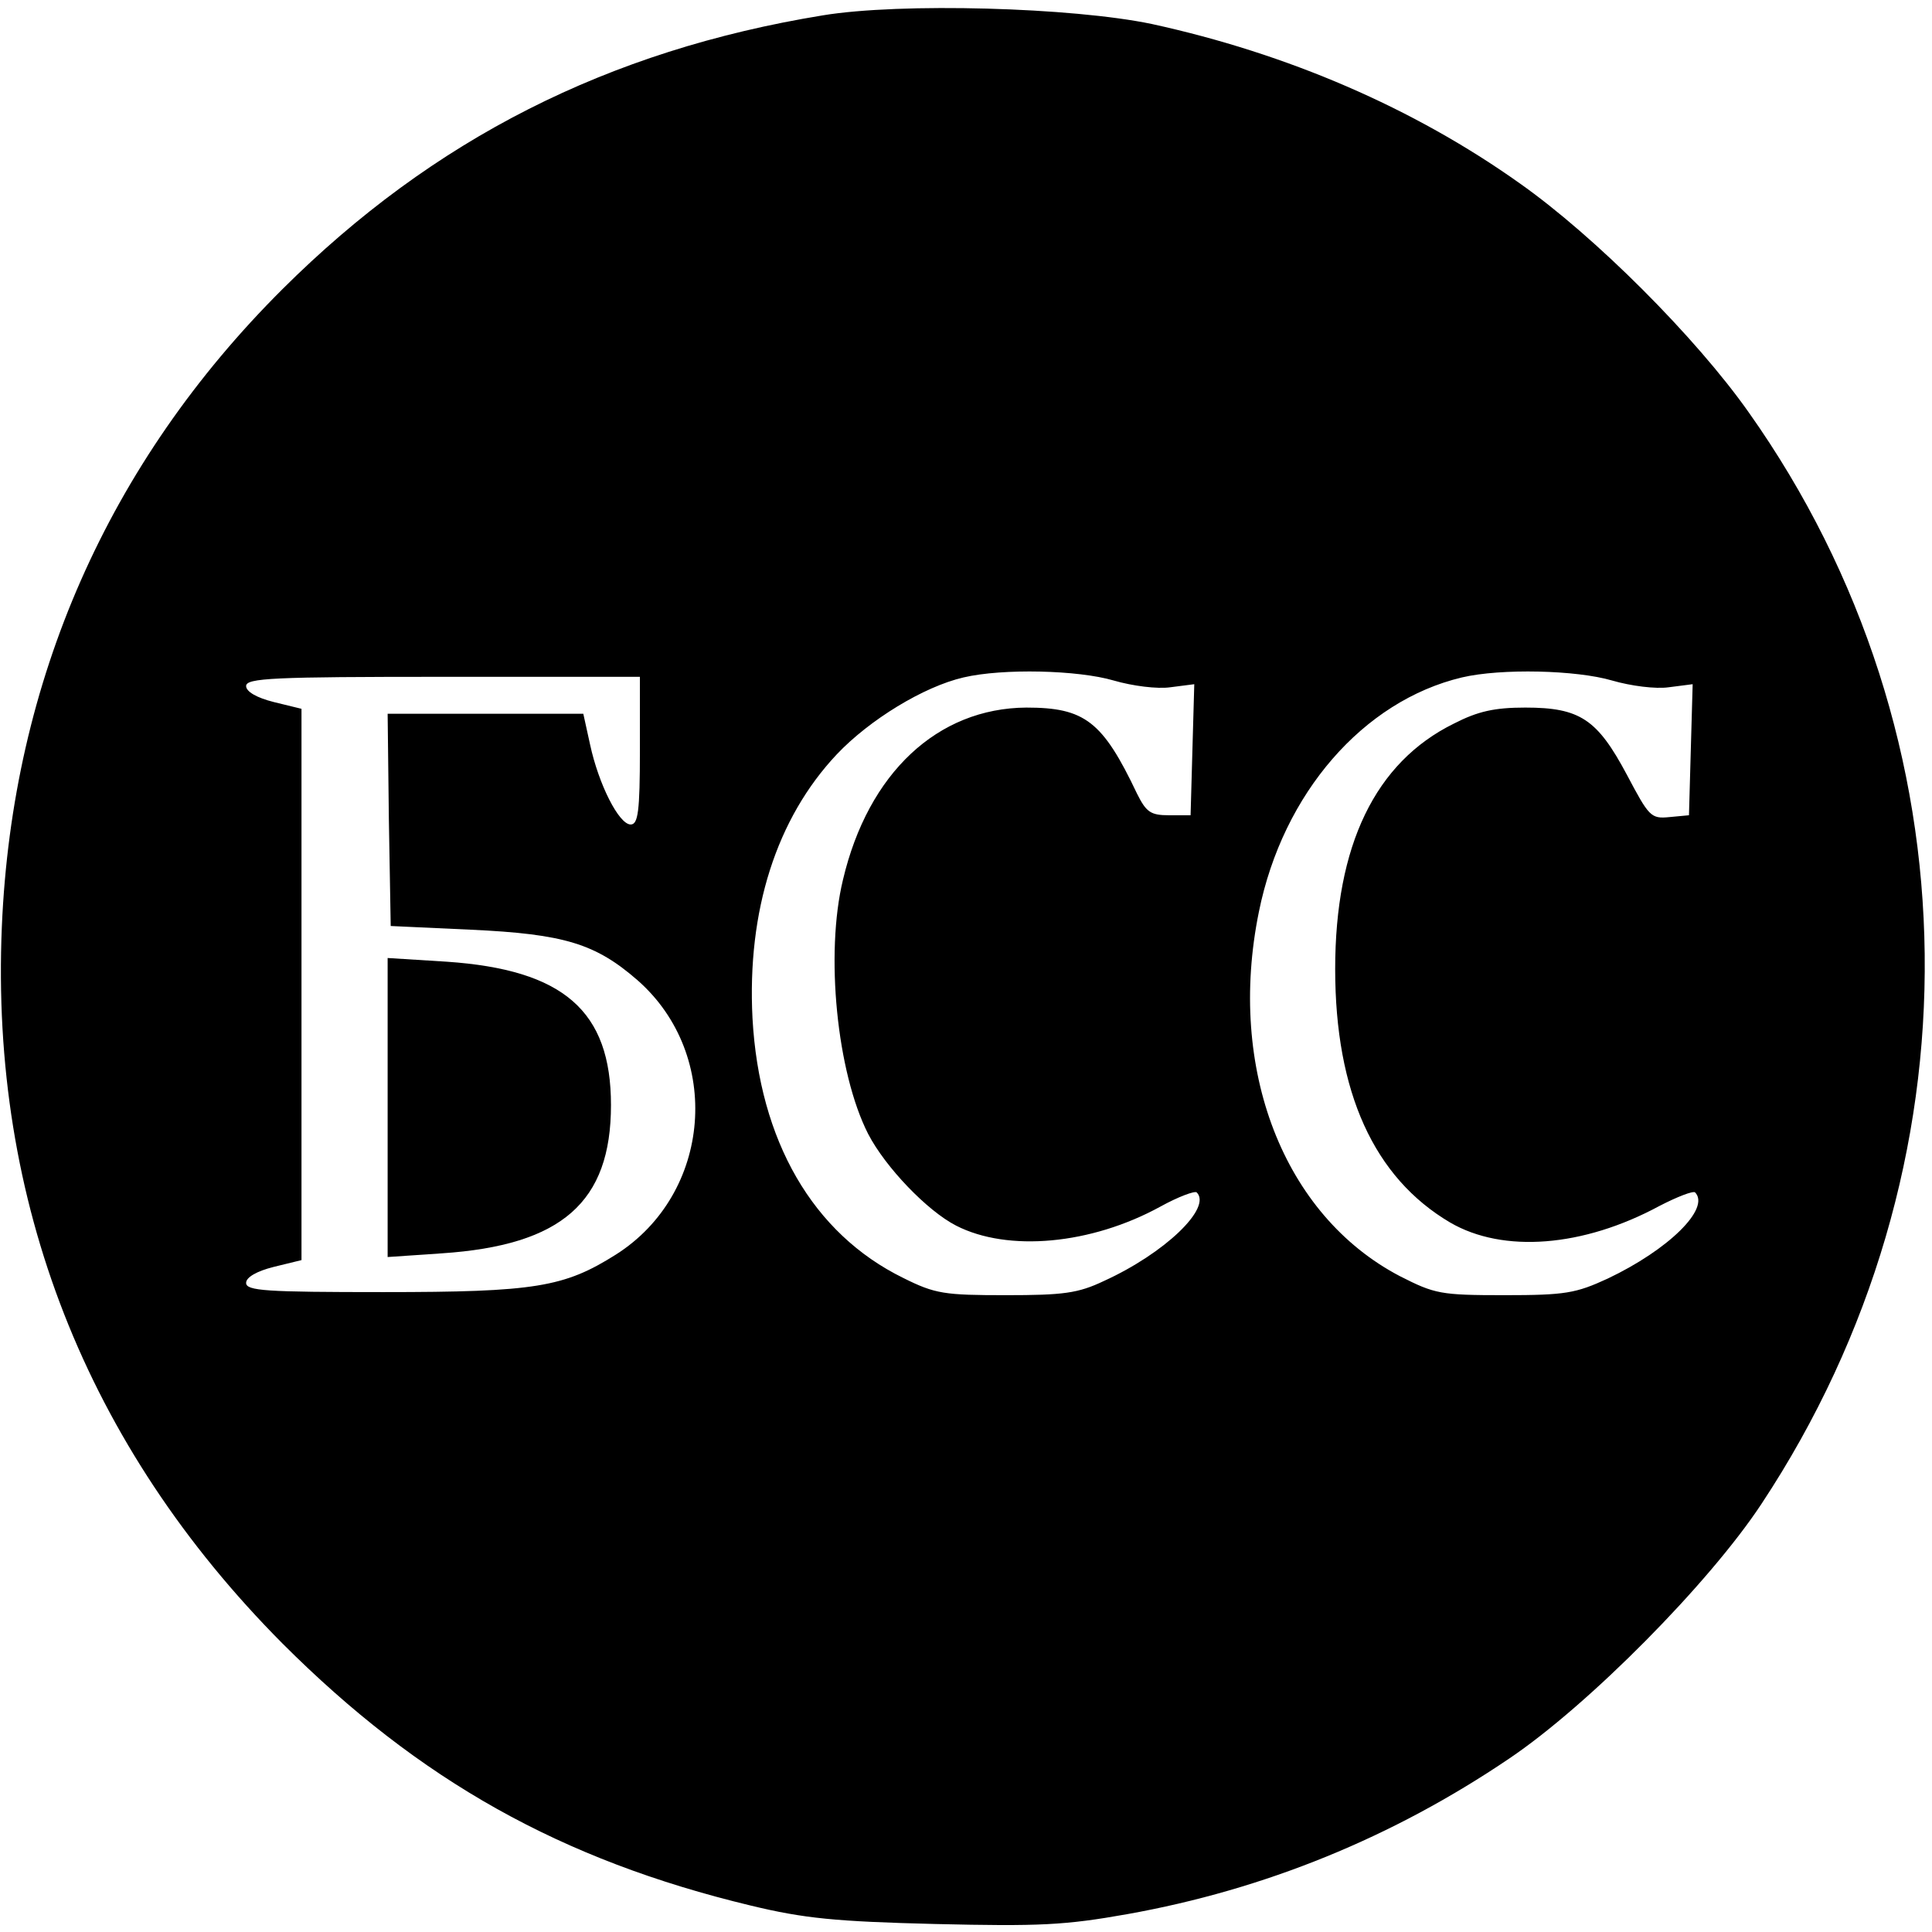 <?xml version="1.0" standalone="no"?>
<!DOCTYPE svg PUBLIC "-//W3C//DTD SVG 20010904//EN"
 "http://www.w3.org/TR/2001/REC-SVG-20010904/DTD/svg10.dtd">
<svg version="1.0" xmlns="http://www.w3.org/2000/svg"
 width="314pt" height="314pt" viewBox="0 0 314 314"
 preserveAspectRatio="xMidYMid meet">
<g transform="translate(0,314) scale(0.1,-0.1)"
fill="#000000" stroke="none">
<path d="M1337 3115 c-349 -57 -633 -201 -878 -445 -283 -282 -439 -636 -456
-1036 -19 -447 137 -844 456 -1165 223 -223 453 -352 761 -426 87 -21 138 -26
300 -30 169 -4 211 -2 312 16 224 40 432 125 621 253 129 87 325 285 410 414
361 546 353 1246 -21 1774 -86 122 -250 286 -372 372 -173 123 -378 211 -598
259 -129 27 -408 35 -535 14z m473 -1081 c31 -9 71 -14 92 -11 l39 5 -3 -106
-3 -107 -35 0 c-30 0 -37 5 -52 35 -56 118 -85 140 -180 140 -144 -1 -257
-106 -298 -280 -29 -120 -10 -313 41 -413 28 -54 96 -125 143 -149 84 -43 219
-31 332 31 29 16 56 26 59 23 25 -25 -52 -99 -151 -144 -42 -20 -66 -23 -159
-23 -100 0 -115 2 -167 28 -147 72 -234 223 -245 422 -9 175 39 325 137 429
53 56 141 110 206 125 64 15 186 12 244 -5z m810 0 c31 -9 71 -14 92 -11 l39
5 -3 -106 -3 -107 -32 -3 c-30 -3 -33 1 -69 69 -48 90 -76 109 -165 109 -50 0
-77 -6 -116 -26 -128 -63 -193 -198 -193 -399 0 -200 63 -339 187 -412 86 -50
216 -40 340 27 29 15 55 25 58 22 25 -26 -43 -93 -142 -140 -52 -24 -69 -27
-168 -27 -104 0 -113 2 -170 31 -189 99 -281 337 -229 592 39 193 170 343 330
381 64 15 186 12 244 -5z m-1580 -114 c0 -99 -3 -120 -15 -120 -19 0 -52 65
-66 130 l-11 50 -159 0 -159 0 2 -172 3 -173 130 -6 c153 -7 203 -23 271 -82
139 -122 121 -347 -35 -446 -84 -53 -131 -61 -378 -61 -191 0 -223 2 -223 15
0 9 17 19 45 26 l45 11 0 448 0 448 -45 11 c-28 7 -45 17 -45 26 0 13 44 15
320 15 l320 0 0 -120z"/>
<path d="M630 1340 l0 -243 88 6 c195 13 275 83 275 241 0 153 -77 220 -267
233 l-96 6 0 -243z"/>
</g>
</svg>
